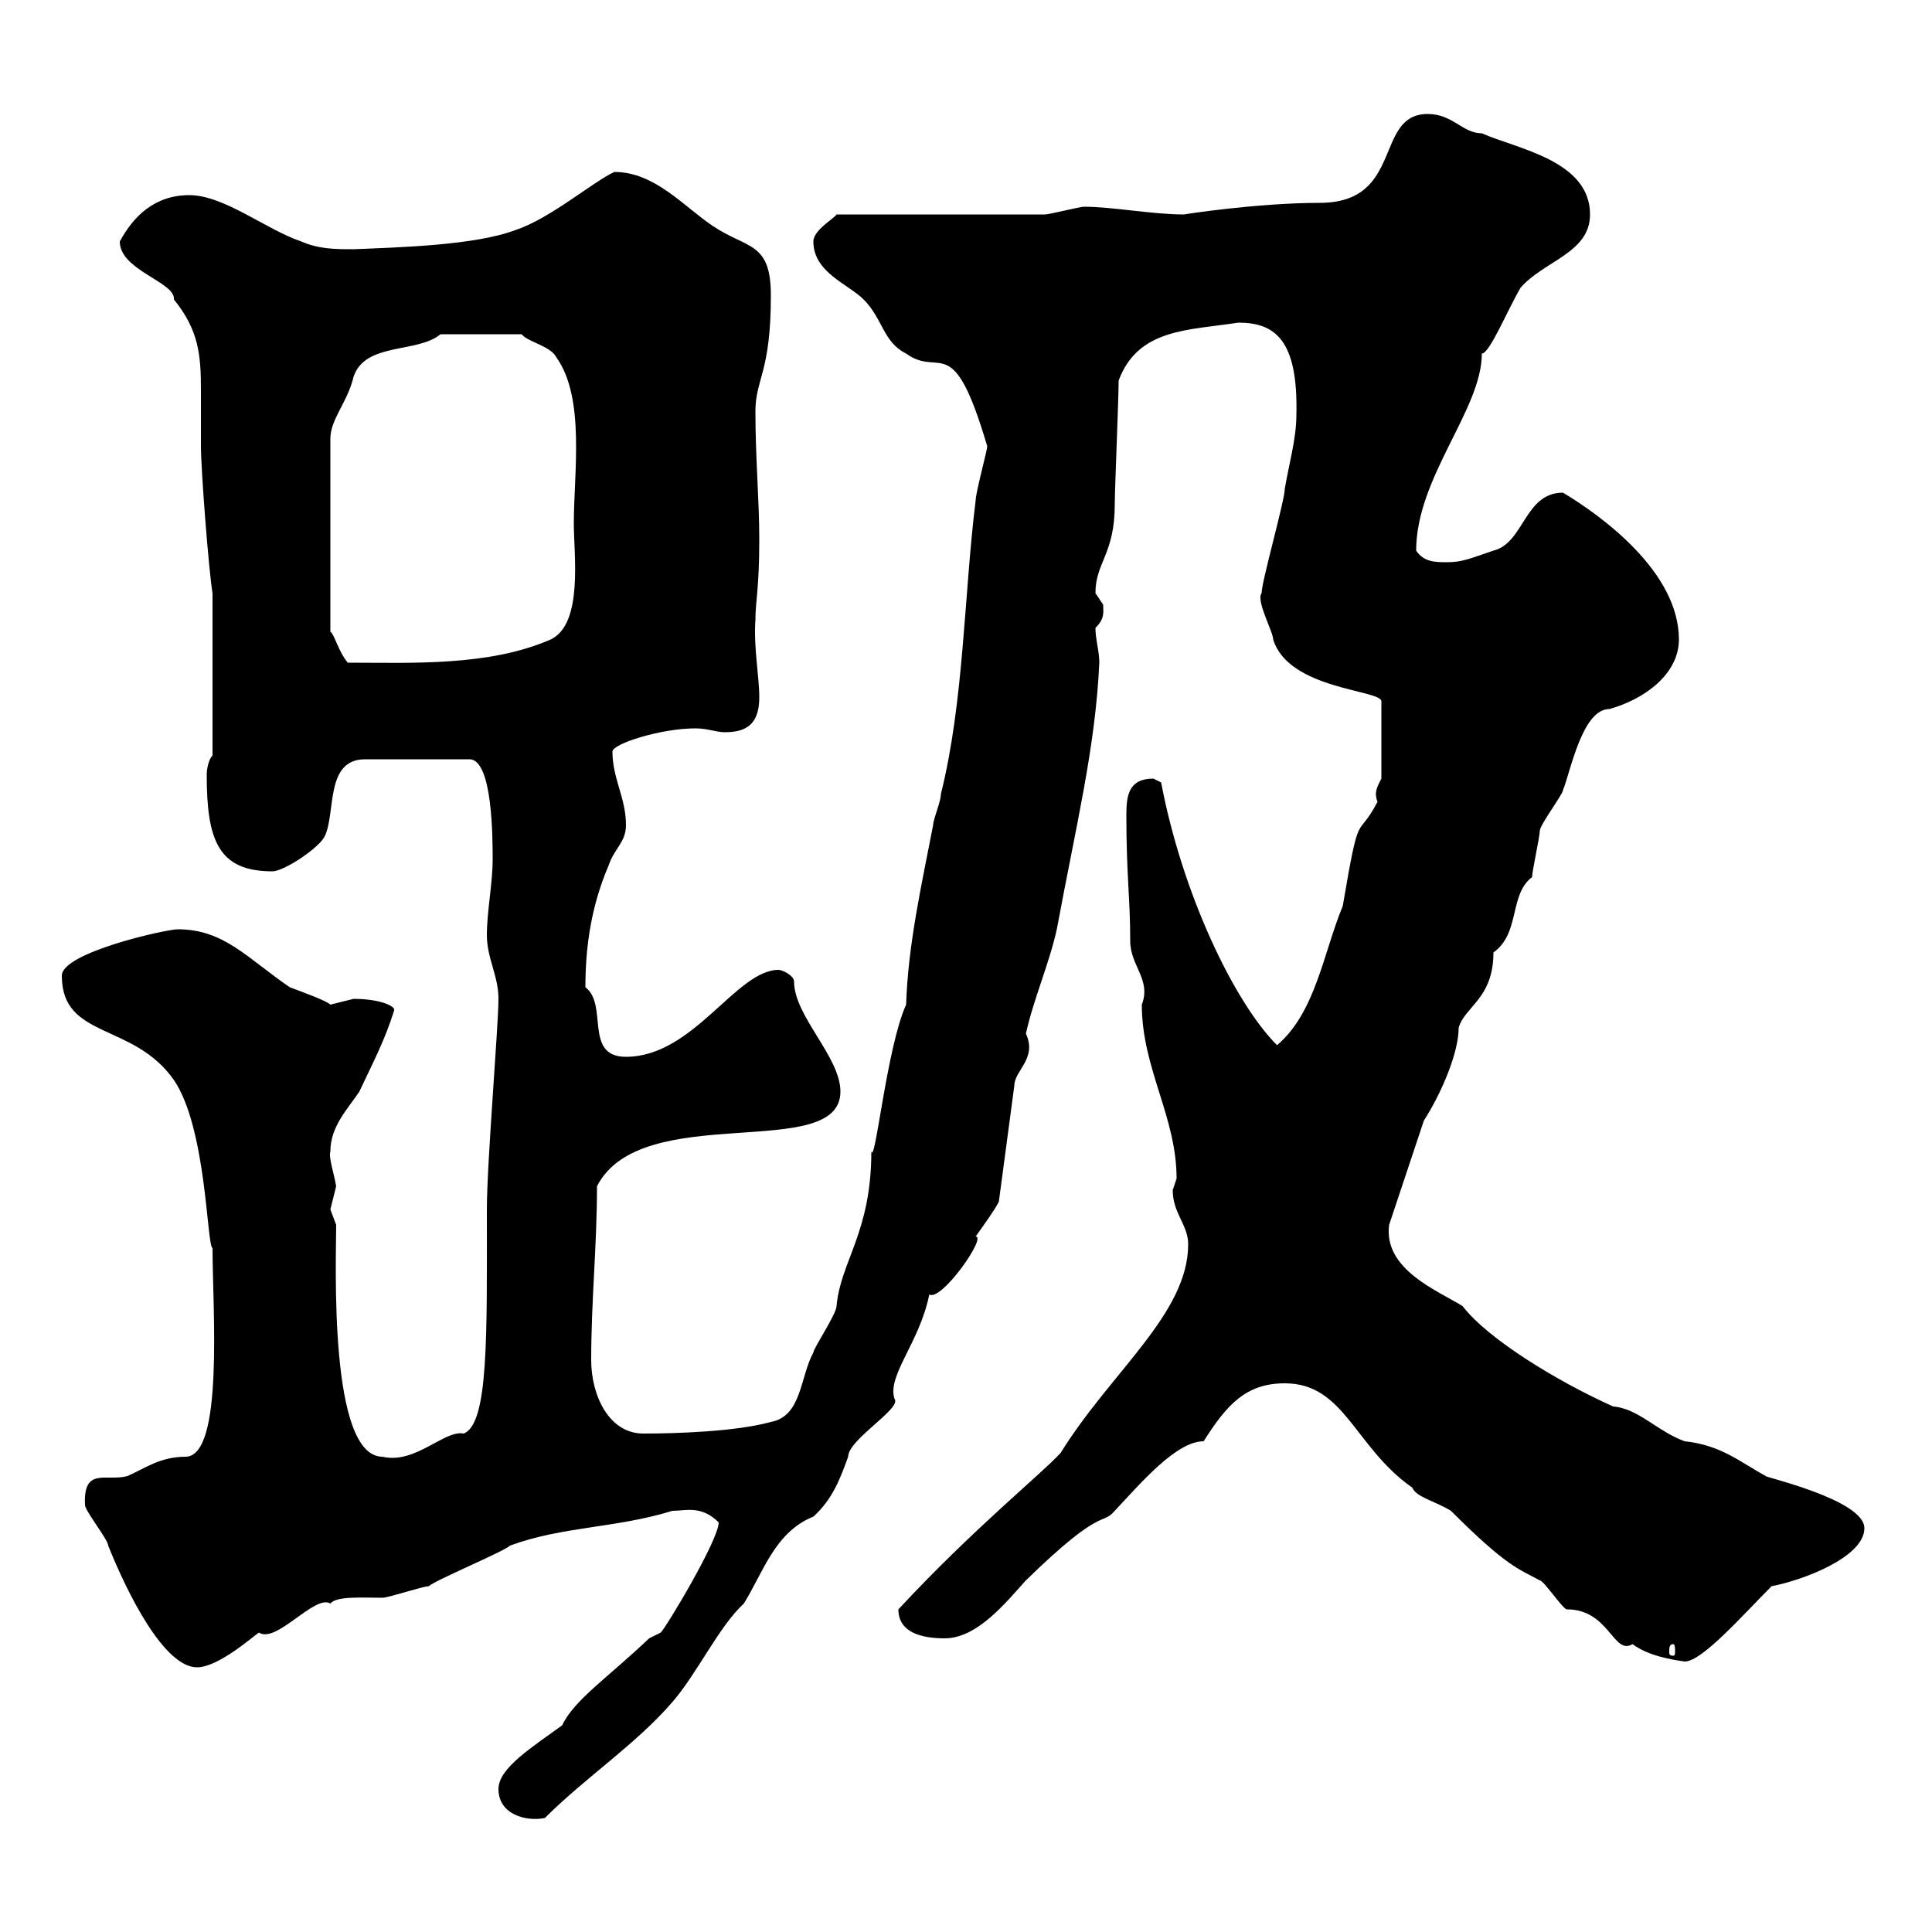 <svg xmlns="http://www.w3.org/2000/svg" xmlns:xlink="http://www.w3.org/1999/xlink" width="300" height="300"><path d="M77.40 277.80C77.40 281.70 81.60 282.90 84.60 282.30C90.90 276 98.70 270.90 104.40 264.30C108.30 259.80 111.60 252.60 115.50 249C118.50 244.20 120.30 237.90 126.30 235.50C129.30 232.80 130.50 229.50 131.70 226.20C131.70 223.50 140.10 218.70 138.90 217.20C137.70 213.60 142.80 208.50 144.30 201C146.10 202.20 153.30 192 151.50 192C153 189.90 154.50 187.80 155.10 186.60L157.50 168.60C157.50 166.20 161.10 164.40 159.30 160.50C160.50 155.10 162.90 149.70 164.10 144.30C167.10 128.10 170.10 116.10 170.70 102.90C170.70 101.10 170.10 99.30 170.10 97.50C171.60 96 171.30 95.10 171.30 93.90C171.30 93.90 170.10 92.10 170.10 92.10C170.10 87.30 173.10 86.10 173.10 78.30C173.10 75.90 173.70 62.10 173.70 59.10C176.70 51 184.50 51.30 192.30 50.10C198 50.10 201.60 52.80 201.30 64.50C201.30 68.10 200.10 72.30 199.50 75.90C199.50 77.70 195.90 90.30 195.90 92.10C195 93.30 197.70 98.10 197.70 99.30C200.10 107.10 214.50 107.10 214.50 108.90L214.50 120.90C213.90 122.10 213.30 123 213.90 124.50C210.60 130.80 211.20 124.80 208.50 140.70C205.50 147.90 204.30 157.20 198.30 162.30C191.70 155.70 183.60 138.90 180.30 121.50C180.30 121.50 179.10 120.90 179.10 120.90C175.20 120.90 174.90 123.60 174.90 126.60C174.90 135.90 175.50 139.50 175.50 146.10C175.50 150 178.80 152.10 177.30 156C177.30 165.90 182.70 173.40 182.70 183C182.70 183 182.10 184.80 182.10 184.80C182.10 188.40 184.50 190.20 184.50 193.20C184.50 204 172.50 213 164.70 225.60C161.70 228.90 151.20 237.30 139.50 249.90C139.50 253.50 143.10 254.40 146.70 254.40C151.80 254.40 156.30 248.70 159.30 245.40C171.30 233.70 171 237 173.10 234.60C177.30 230.10 182.70 223.80 186.90 223.80C190.50 218.10 193.50 214.80 199.50 214.80C208.80 214.80 210.30 224.70 219.30 231C219.90 232.50 222.90 233.10 225.30 234.60C234 243.30 235.80 243.60 239.10 245.40C239.70 245.40 242.70 249.90 243.30 249.90C249.90 249.90 250.50 257.10 253.50 255.30C255.90 257.10 259.50 257.70 261.60 258C264.30 258 270.60 250.80 275.10 246.30C279.90 245.40 289.50 241.80 289.50 237.30C289.50 232.80 273.30 229.20 274.20 229.20C270.30 227.10 267.30 224.40 261.60 223.80C257.40 222.30 254.40 218.70 250.50 218.40C241.80 214.50 231 207.90 227.10 202.80C223.20 200.40 214.80 197.10 215.70 190.20L221.10 174C223.80 169.80 226.50 163.50 226.50 159.60C227.40 156.30 231.90 155.10 231.90 147.90C236.10 144.90 234.30 138.90 237.90 136.20C237.90 135.30 239.10 129.90 239.10 129C239.10 128.10 242.70 123.30 242.70 122.70C243.90 119.70 245.70 110.10 249.90 110.10C255.30 108.60 260.70 104.70 260.70 99.30C260.70 88.80 248.70 80.10 242.70 76.50C236.70 76.50 236.70 84.30 231.90 85.50C228.30 86.70 227.10 87.30 224.70 87.30C222.90 87.30 221.10 87.30 219.90 85.50C219.90 74.10 230.10 63.60 230.10 54.90C231.30 54.90 234 48.30 236.10 44.70C239.70 40.50 246.90 39.30 246.90 33.30C246.90 24.90 235.50 23.10 230.10 20.70C227.10 20.70 225.60 17.70 221.70 17.70C213.30 17.70 218.10 31.50 204.90 31.50C195.30 31.50 183.60 33.30 183.90 33.30C178.80 33.30 172.80 32.10 168.30 32.10C167.70 32.10 162.90 33.30 162.30 33.30L129.90 33.30C129.60 33.90 126.30 35.70 126.30 37.50C126.30 42.30 131.70 44.10 134.10 46.50C137.10 49.50 137.10 53.10 140.70 54.90C146.10 58.80 147.90 51 153.30 69.30C153.30 69.90 151.50 76.50 151.50 77.70C149.70 92.10 149.70 108.90 146.10 123.30C146.10 124.50 144.90 127.20 144.90 128.10C143.10 137.40 141 146.70 140.70 156C137.70 162.60 135.90 180.90 135.30 178.80C135.30 191.40 130.50 195.90 129.90 202.80C129.90 204 126.30 209.40 126.30 210C124.20 213.90 124.50 219.90 119.70 220.80C114.30 222.30 105 222.60 99.90 222.60C94.50 222.60 91.80 216.60 91.80 211.20C91.80 201.90 92.70 193.50 92.70 184.20C99.60 170.70 130.50 180.60 130.50 169.50C130.50 164.10 123.30 157.80 123.30 152.40C123.30 151.50 121.50 150.60 120.90 150.60C114.30 150.60 107.70 164.10 97.20 164.10C90.60 164.10 94.50 156 90.90 153.30C90.90 147 91.80 140.70 94.50 134.40C95.40 131.70 97.20 130.80 97.20 128.10C97.20 123.90 95.10 120.90 95.10 116.70C95.10 115.50 102.60 113.10 108 113.10C109.80 113.10 111.30 113.70 112.50 113.70C115.50 113.70 117.90 112.80 117.90 108.30C117.90 105 117 100.50 117.30 96.30C117.30 93.30 117.90 91.50 117.90 83.70C117.90 77.70 117.30 71.10 117.30 63.90C117.30 58.80 119.70 57.90 119.70 45.90C119.70 37.50 116.10 38.70 110.70 35.10C106.20 32.10 101.70 26.70 95.40 26.70C92.10 28.20 85.50 33.90 80.10 35.70C73.80 38.10 62.10 38.40 54.90 38.70C52.20 38.70 49.50 38.70 46.80 37.50C41.40 35.70 34.80 30.30 29.40 30.30C24 30.30 20.70 33.60 18.60 37.50C18.60 42 27.30 43.80 27 46.50C30.90 51.30 31.20 55.20 31.20 60.60C31.20 63.60 31.20 66.30 31.20 69.30C31.20 72.90 32.40 88.50 33 92.10L33 117.30C32.40 117.90 32.10 119.40 32.10 120.30C32.10 130.50 33.90 135.30 42.30 135.30C44.10 135.30 49.50 131.70 50.40 129.90C52.20 126.30 50.40 117.90 56.70 117.90L72.90 117.90C76.50 117.90 76.50 130.20 76.50 133.50C76.50 137.10 75.60 141.60 75.60 145.20C75.60 148.80 77.40 151.50 77.40 155.10C77.40 159.30 75.60 180.60 75.60 187.80C75.60 207.30 75.90 221.10 72 222.60C69 222 64.50 227.40 59.40 226.20C51 226.20 52.20 195.90 52.20 190.20C52.20 190.20 51.30 187.80 51.30 187.80C51.30 187.80 52.20 184.20 52.20 184.20C51.90 182.40 51 179.70 51.30 178.80C51.30 174.90 54 172.20 55.80 169.50C57.90 165 59.70 161.70 61.20 156.90C61.50 156.30 59.10 155.10 54.90 155.10C54.90 155.10 51.30 156 51.30 156C50.70 155.40 47.40 154.20 45 153.30C38.40 148.80 34.80 144.30 27.60 144.30C25.80 144.30 9.60 147.90 9.60 151.50C9.60 161.40 20.70 158.70 27 167.70C32.10 175.20 32.10 193.50 33 193.80C33 203.10 34.80 226.20 28.80 226.20C24.90 226.20 22.50 228 19.80 229.20C16.50 230.10 12.90 227.70 13.20 233.70C13.20 234.60 16.80 239.10 16.80 240C19.80 247.50 25.50 258.90 30.60 258.90C33.90 258.90 39.30 254.10 40.20 253.50C42.90 255.30 48.90 247.50 51.30 249C52.20 247.80 56.40 248.10 59.40 248.10C60.30 248.10 65.70 246.30 66.60 246.30C67.50 245.40 78.30 240.90 79.20 240C87.30 237 95.70 237.30 104.40 234.60C106.50 234.60 108.90 233.70 111.60 236.40C111.60 239.10 103.50 252.60 102.60 253.50C102.60 253.50 100.80 254.40 100.80 254.40C94.50 260.40 89.10 264 87.30 267.90C82.80 271.20 77.40 274.50 77.40 277.80ZM259.80 255.30C260.10 255.30 260.10 255.90 260.10 256.50C260.10 256.80 260.10 257.10 259.80 257.10C259.20 257.10 259.20 256.80 259.20 256.50C259.20 255.90 259.20 255.30 259.80 255.30ZM68.40 51.90L81 51.90C81.90 53.10 85.50 53.70 86.40 55.50C90.90 61.80 89.10 73.50 89.10 81.30C89.10 86.10 90.60 96.90 85.50 99.30C75.90 103.50 63.90 102.90 54 102.90C52.50 101.10 51.90 98.40 51.30 98.10L51.30 68.10C51.30 65.10 54 62.40 54.90 58.50C56.70 53.10 64.80 54.90 68.40 51.90Z"/></svg>